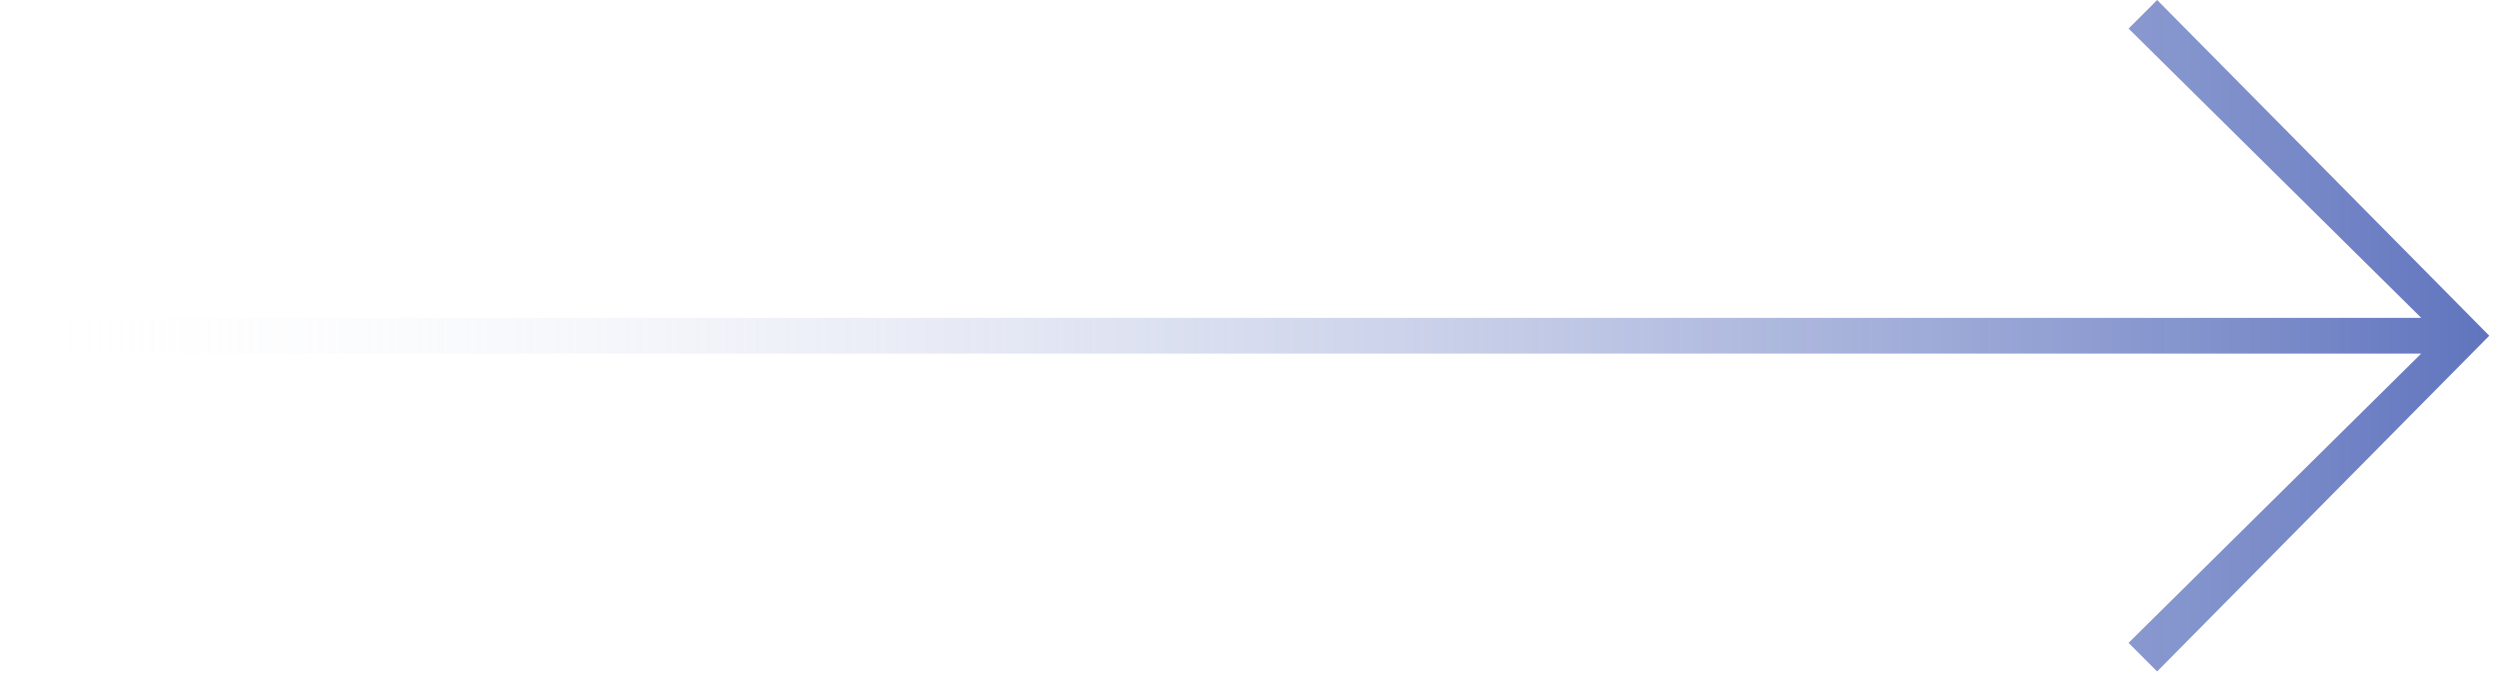 <?xml version="1.0" encoding="UTF-8"?>
<svg width="70px" height="19px" viewBox="0 0 70 19" version="1.1" xmlns="http://www.w3.org/2000/svg" xmlns:xlink="http://www.w3.org/1999/xlink">
    <!-- Generator: sketchtool 64 (101010) - https://sketch.com -->
    <title>A2C7505B-11E1-444E-B600-DFBCCD437279</title>
    <desc>Created with sketchtool.</desc>
    <defs>
        <linearGradient x1="100.756%" y1="47.872%" x2="0%" y2="47.872%" id="linearGradient-1">
            <stop stop-color="#5B70BC" offset="0%"></stop>
            <stop stop-color="#FFFFFF" stop-opacity="0" offset="100%"></stop>
        </linearGradient>
    </defs>
    <g id="Products" stroke="none" stroke-width="1" fill="none" fill-rule="evenodd">
        <g id="New-trends_v2" transform="translate(-749, -3423)" fill="url(#linearGradient-1)">
            <g id="Check-out-how-it-works" transform="translate(490, 3277)">
                <g id="arrow-gradient" transform="translate(259, 146)">
                    <polygon id="Path" points="59.6 18 60.4 18.8 69.7 9.4 60.4 0 59.6 0.8 67.795 8.9 0 8.9 0 9.9 67.794 9.9"></polygon>
                </g>
            </g>
        </g>
    </g>
</svg>